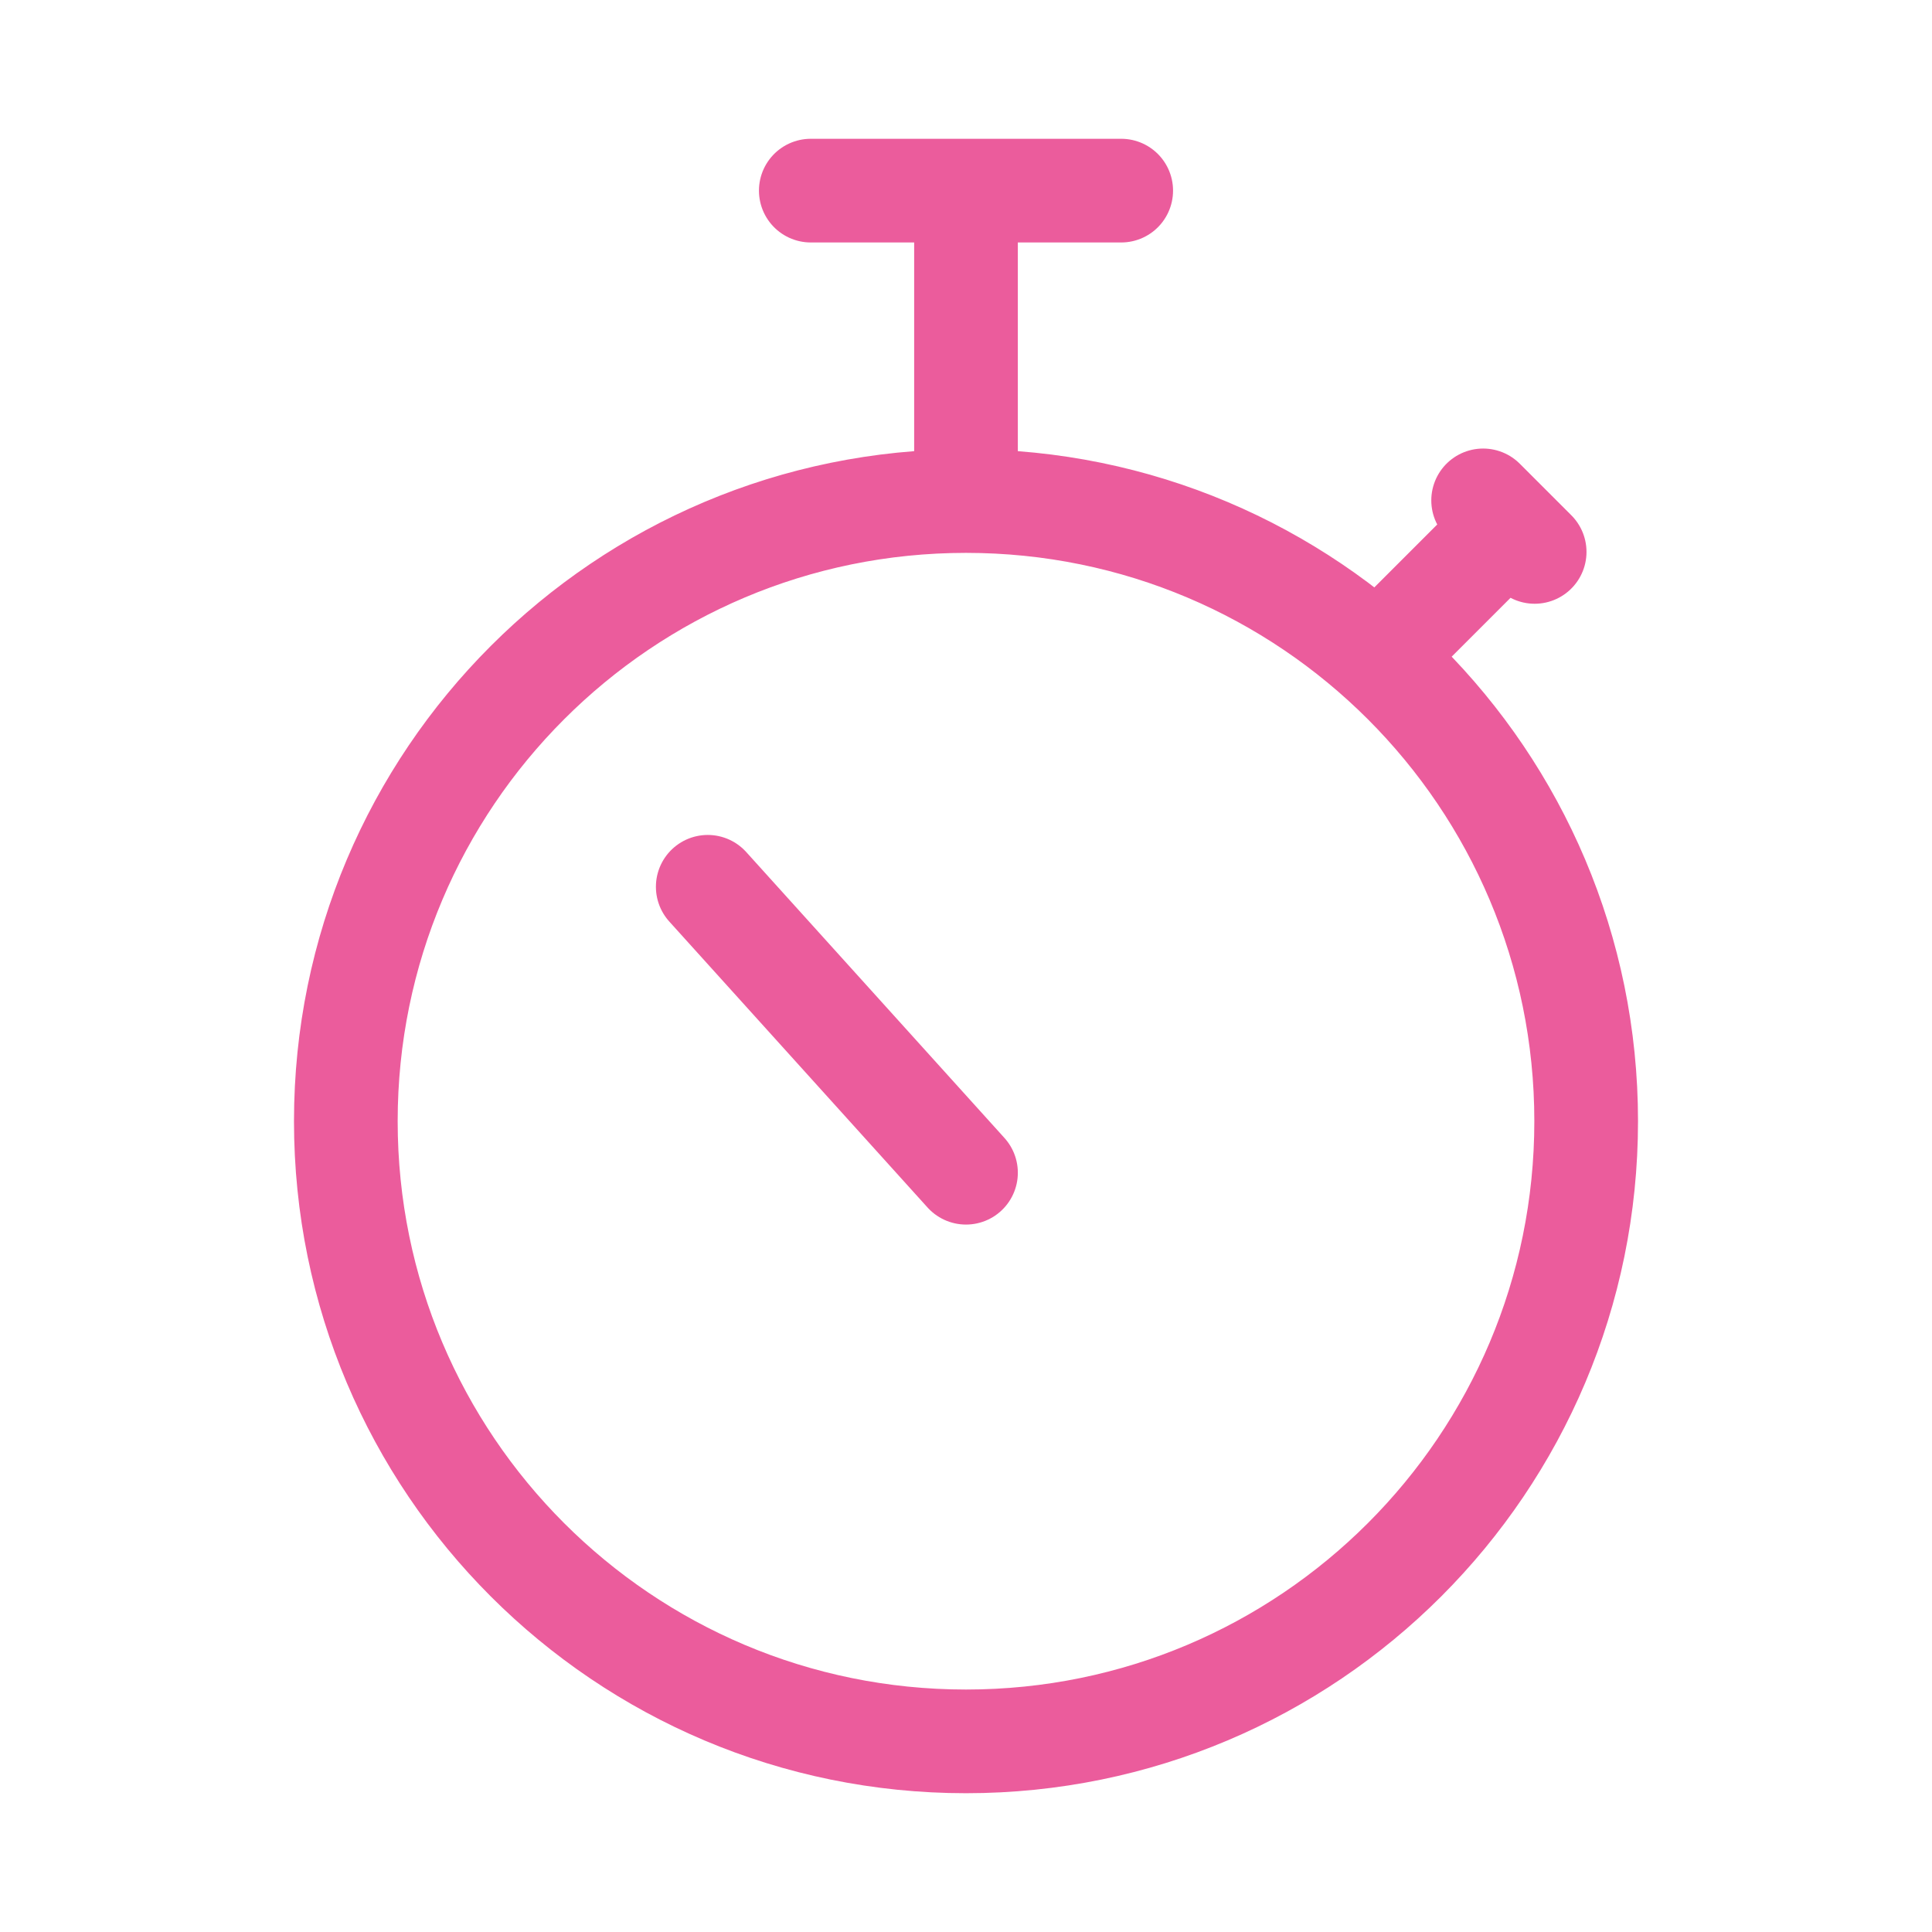 <svg xmlns="http://www.w3.org/2000/svg" id="Ebene_2" data-name="Ebene 2" viewBox="0 0 30 30" width="30" height="30"><defs><style>      .cls-1 {        stroke-width: 0px;      }      .cls-1, .cls-2 {        fill: none;      }      .cls-2 {        stroke: #eb5c9c;        stroke-linecap: round;        stroke-linejoin: round;        stroke-width: 1.61px;      }    </style></defs><g id="Ebene_1-2" data-name="Ebene 1"><g><g id="Gruppe_28362" data-name="Gruppe 28362"><path id="Pfad_68760" data-name="Pfad 68760" class="cls-2" d="m15,27.04c5.32,0,9.63-4.31,9.63-9.63h0c0-5.32-4.31-9.63-9.63-9.63h0c-5.32,0-9.63,4.31-9.63,9.63h0c0,5.32,4.31,9.63,9.63,9.63h0Zm6.42-16.86l2.01-2.01m-.4-.4l.8.8m-8.83-.8V2.96m2.41,0h-4.82m2.41,15.25l-4.01-4.44"></path></g><rect class="cls-1" width="30" height="30"></rect></g></g></svg>